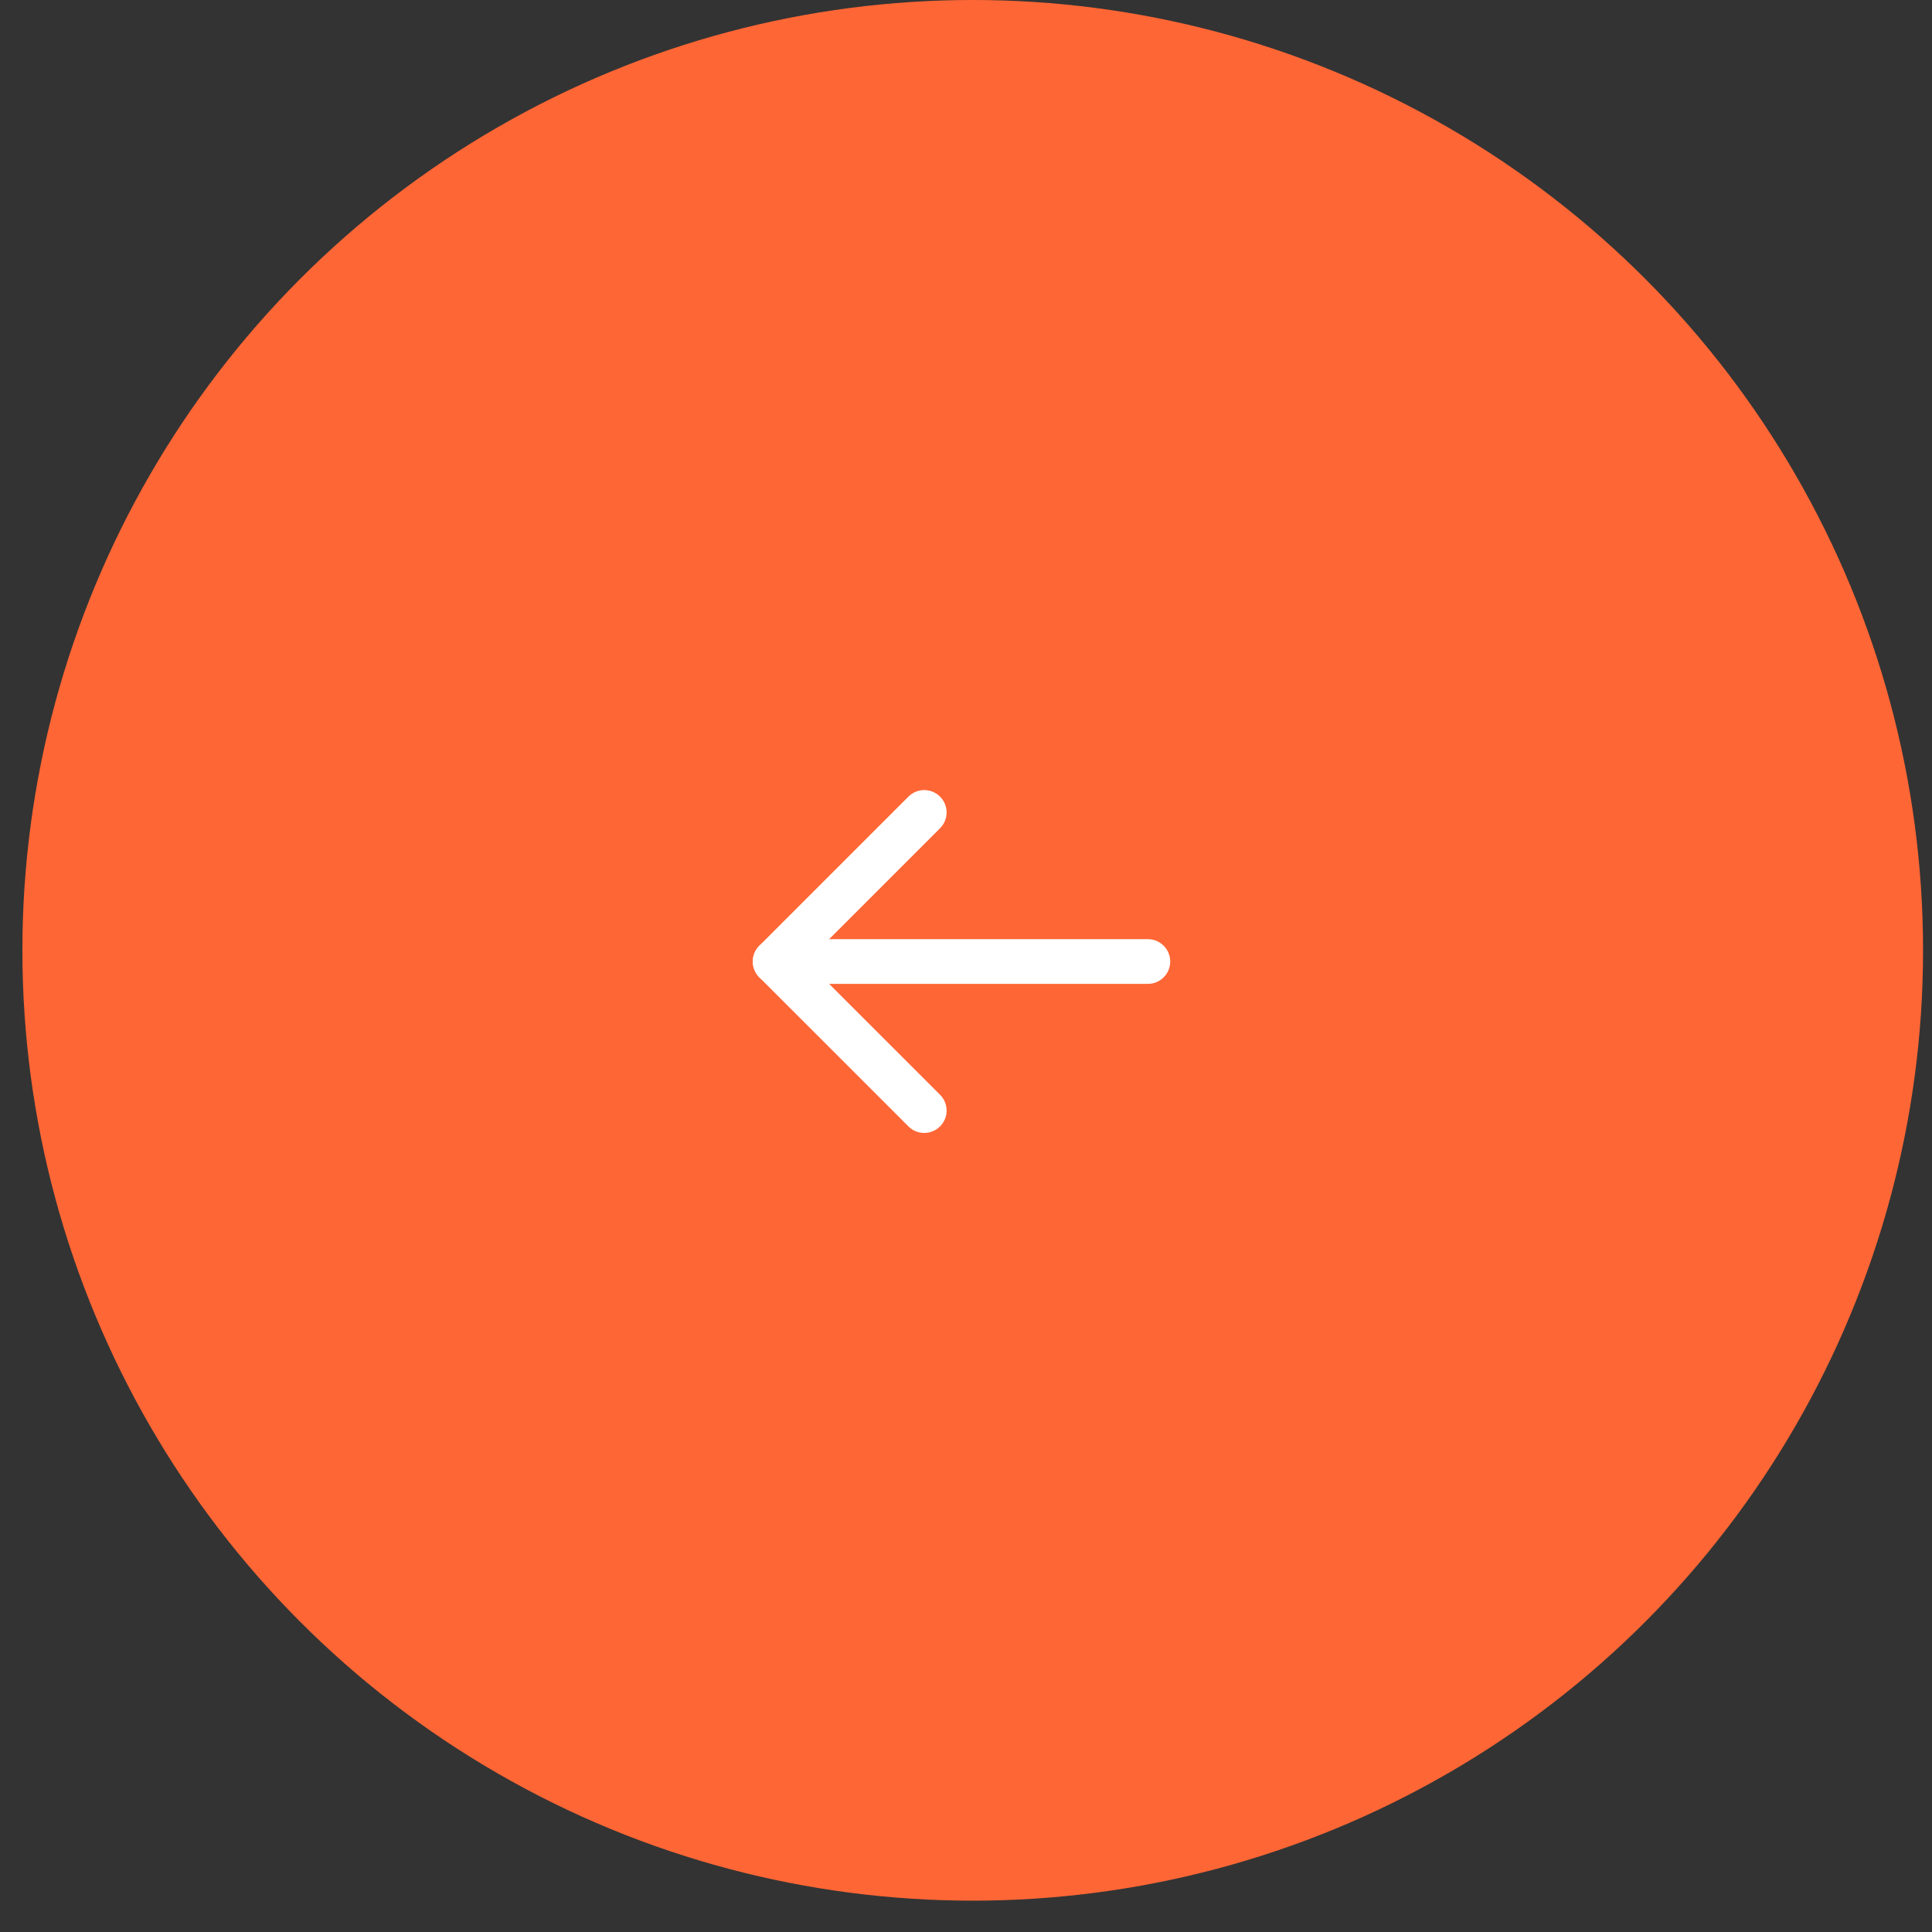 <?xml version="1.0" encoding="UTF-8"?> <svg xmlns="http://www.w3.org/2000/svg" width="54" height="54" viewBox="0 0 54 54" fill="none"><rect x="0" y="0" width="54" height="54" fill="#333333" stroke="none"/> <circle r="26.562" transform="matrix(-1 0 0 1 27.188 26.562)" fill="#FF6635"></circle> <path d="M32.083 27.5C32.428 27.5 32.708 27.22 32.708 26.875C32.708 26.53 32.428 26.25 32.083 26.25L32.083 27.5ZM21.666 26.25C21.321 26.25 21.041 26.53 21.041 26.875C21.041 27.22 21.321 27.5 21.666 27.5L21.666 26.25ZM32.083 26.25L21.666 26.25L21.666 27.5L32.083 27.5L32.083 26.25Z" fill="white"></path> <path d="M25.391 31.483C25.635 31.727 26.03 31.727 26.275 31.483C26.519 31.239 26.519 30.843 26.275 30.599L25.391 31.483ZM21.666 26.875L21.224 26.433C21.107 26.55 21.041 26.709 21.041 26.875C21.041 27.04 21.107 27.199 21.224 27.317L21.666 26.875ZM26.275 23.15C26.519 22.906 26.519 22.51 26.275 22.266C26.03 22.022 25.635 22.022 25.391 22.266L26.275 23.15ZM26.275 30.599L22.108 26.433L21.224 27.317L25.391 31.483L26.275 30.599ZM22.108 27.317L26.275 23.15L25.391 22.266L21.224 26.433L22.108 27.317Z" fill="white"></path> </svg> 